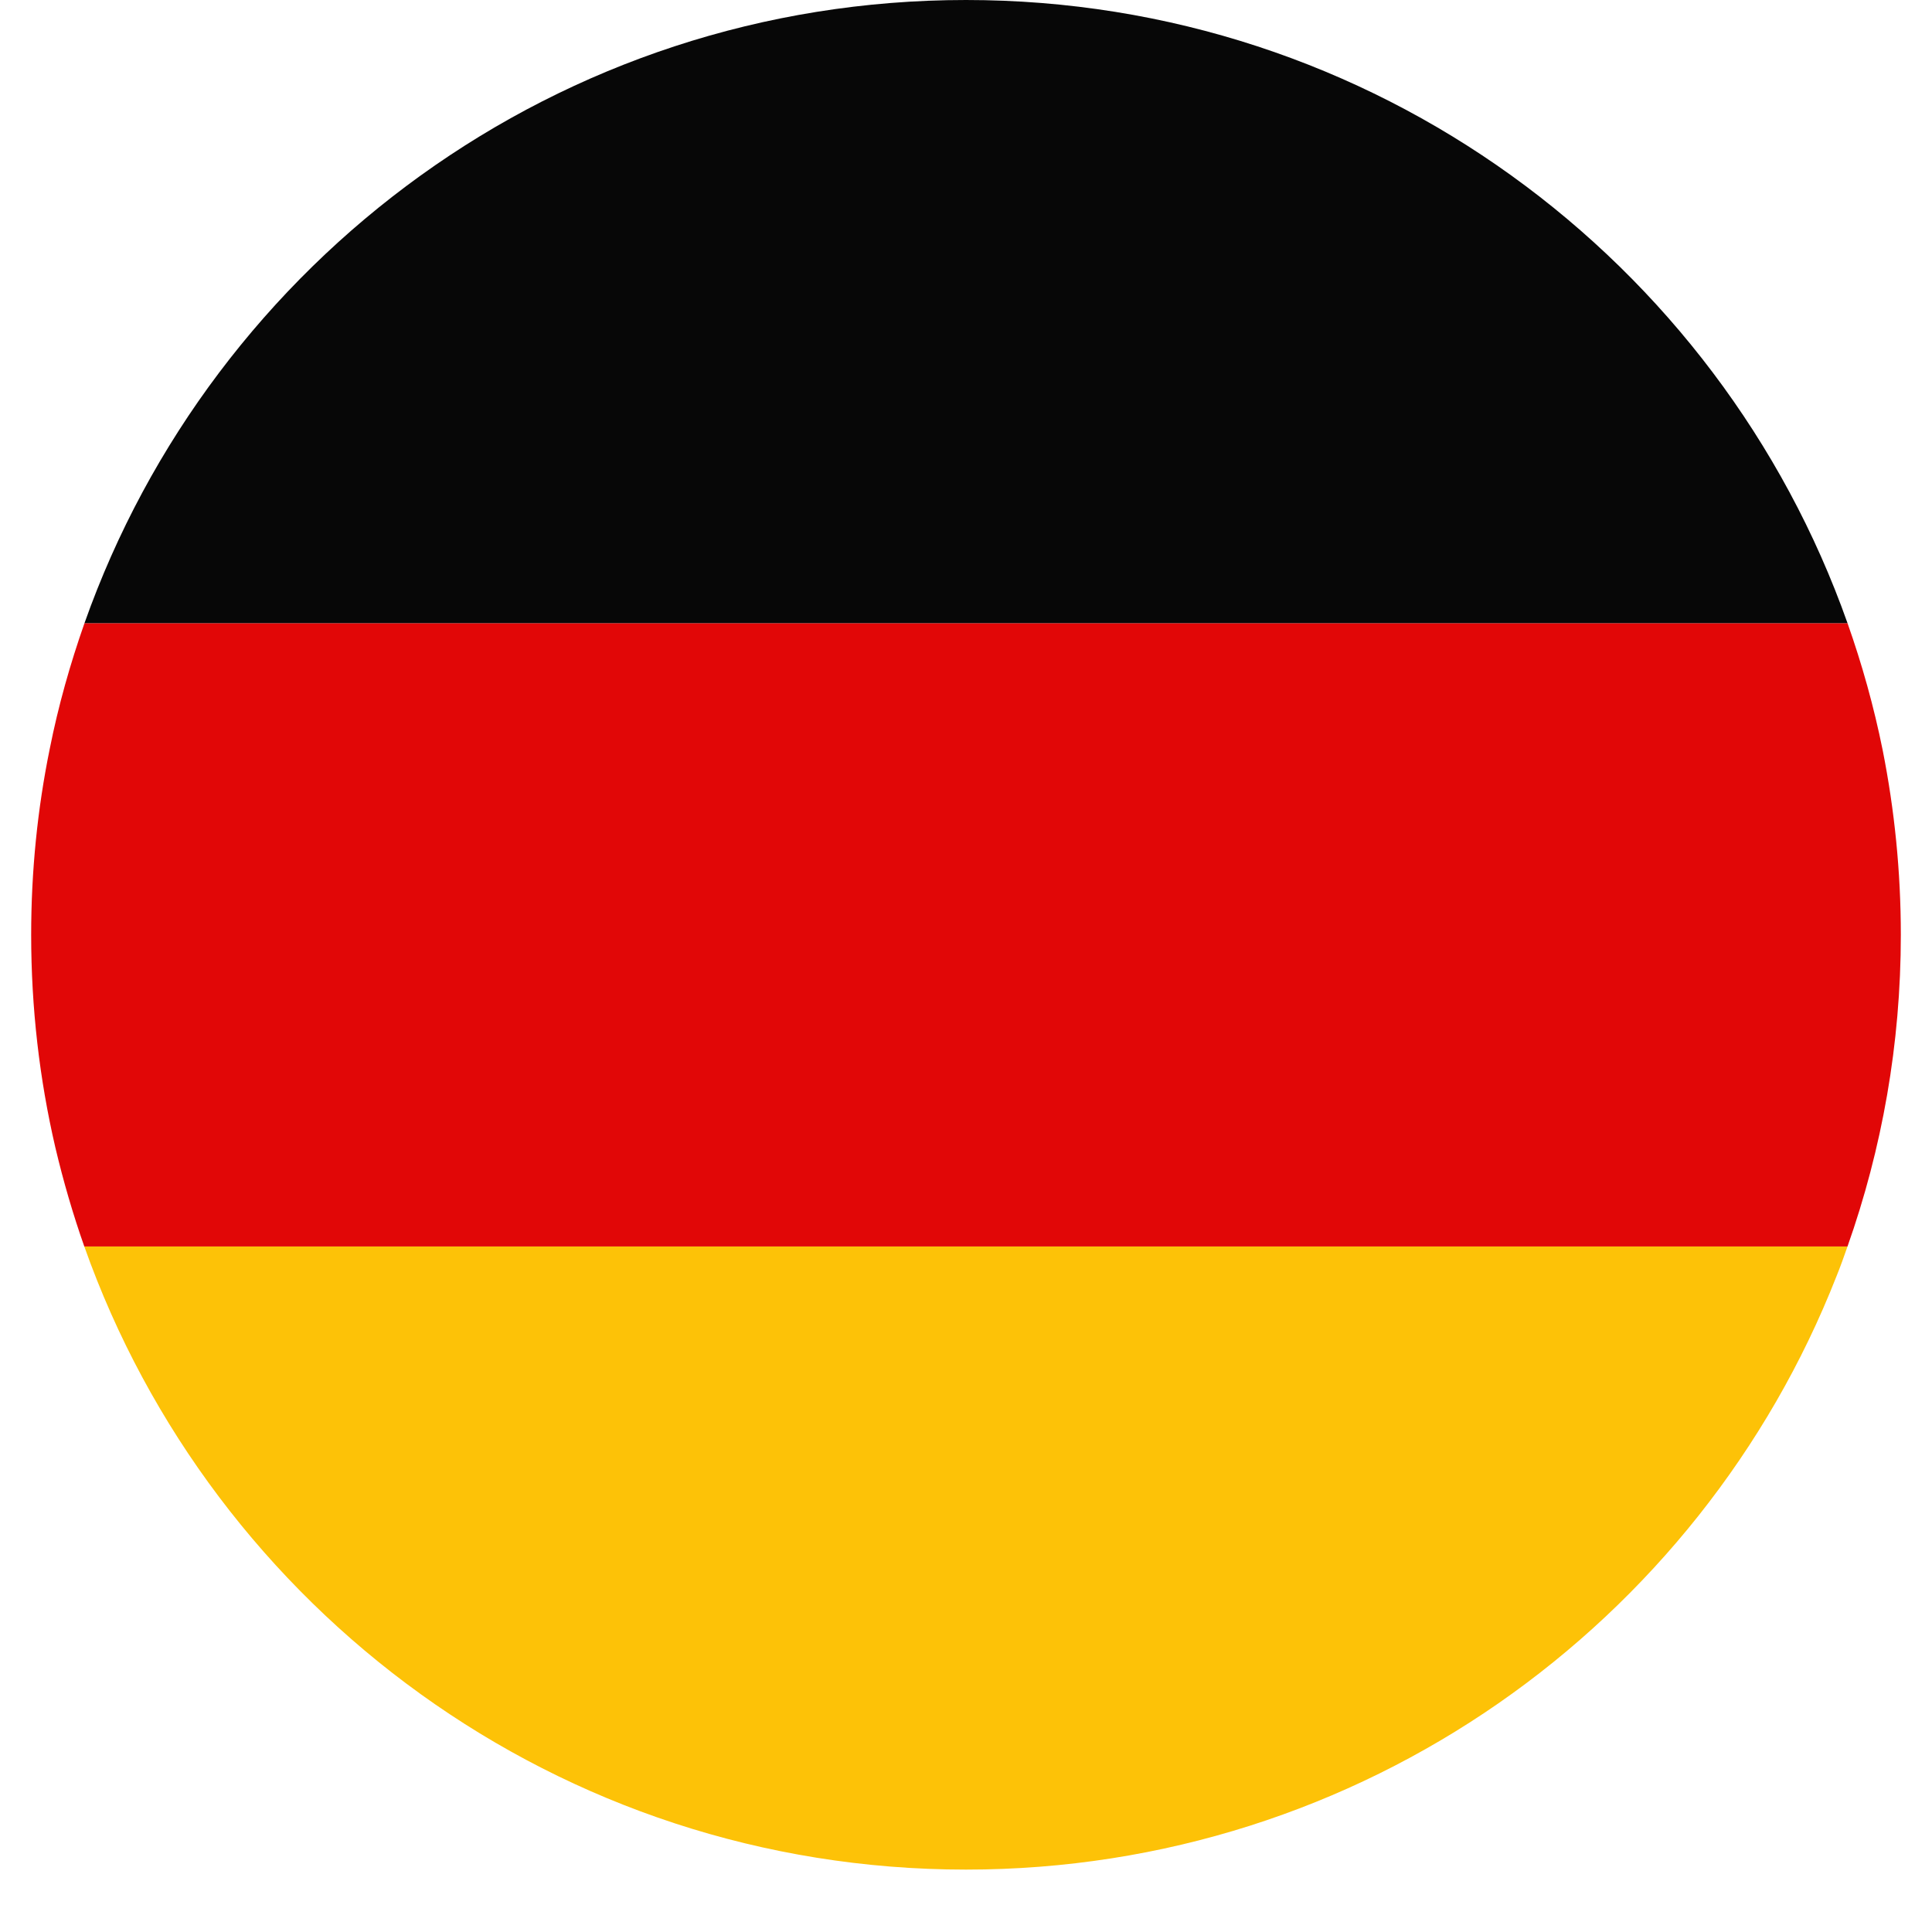 <svg xmlns="http://www.w3.org/2000/svg" width="30" viewBox="0 0 30 30" height="30" version="1.0"><defs><clipPath id="a"><path d="M 1 19 L 29 19 L 29 29.031 L 1 29.031 Z M 1 19"/></clipPath><clipPath id="b"><path d="M 0.484 9 L 29.516 9 L 29.516 20 L 0.484 20 Z M 0.484 9"/></clipPath></defs><g clip-path="url(#a)"><path fill="#FDC207" d="M 15 29.031 C 21.145 29.031 26.398 25.215 28.516 19.82 C 28.578 19.668 28.633 19.512 28.688 19.355 L 1.309 19.355 C 3.305 24.992 8.68 29.031 15 29.031"/></g><g clip-path="url(#b)"><path fill="#E10707" d="M 29.516 14.516 C 29.516 13.535 29.418 12.574 29.234 11.648 C 29.098 10.973 28.914 10.316 28.688 9.676 L 1.312 9.676 C 1.09 10.309 0.906 10.957 0.773 11.625 C 0.582 12.559 0.484 13.527 0.484 14.516 C 0.484 15.652 0.613 16.758 0.859 17.816 C 0.984 18.344 1.133 18.855 1.309 19.355 L 28.688 19.355 C 29.223 17.84 29.516 16.215 29.516 14.516"/></g><path fill="#070707" d="M 15 0 C 8.68 0 3.305 4.039 1.312 9.676 L 28.688 9.676 C 26.695 4.039 21.32 0 15 0"/></svg>